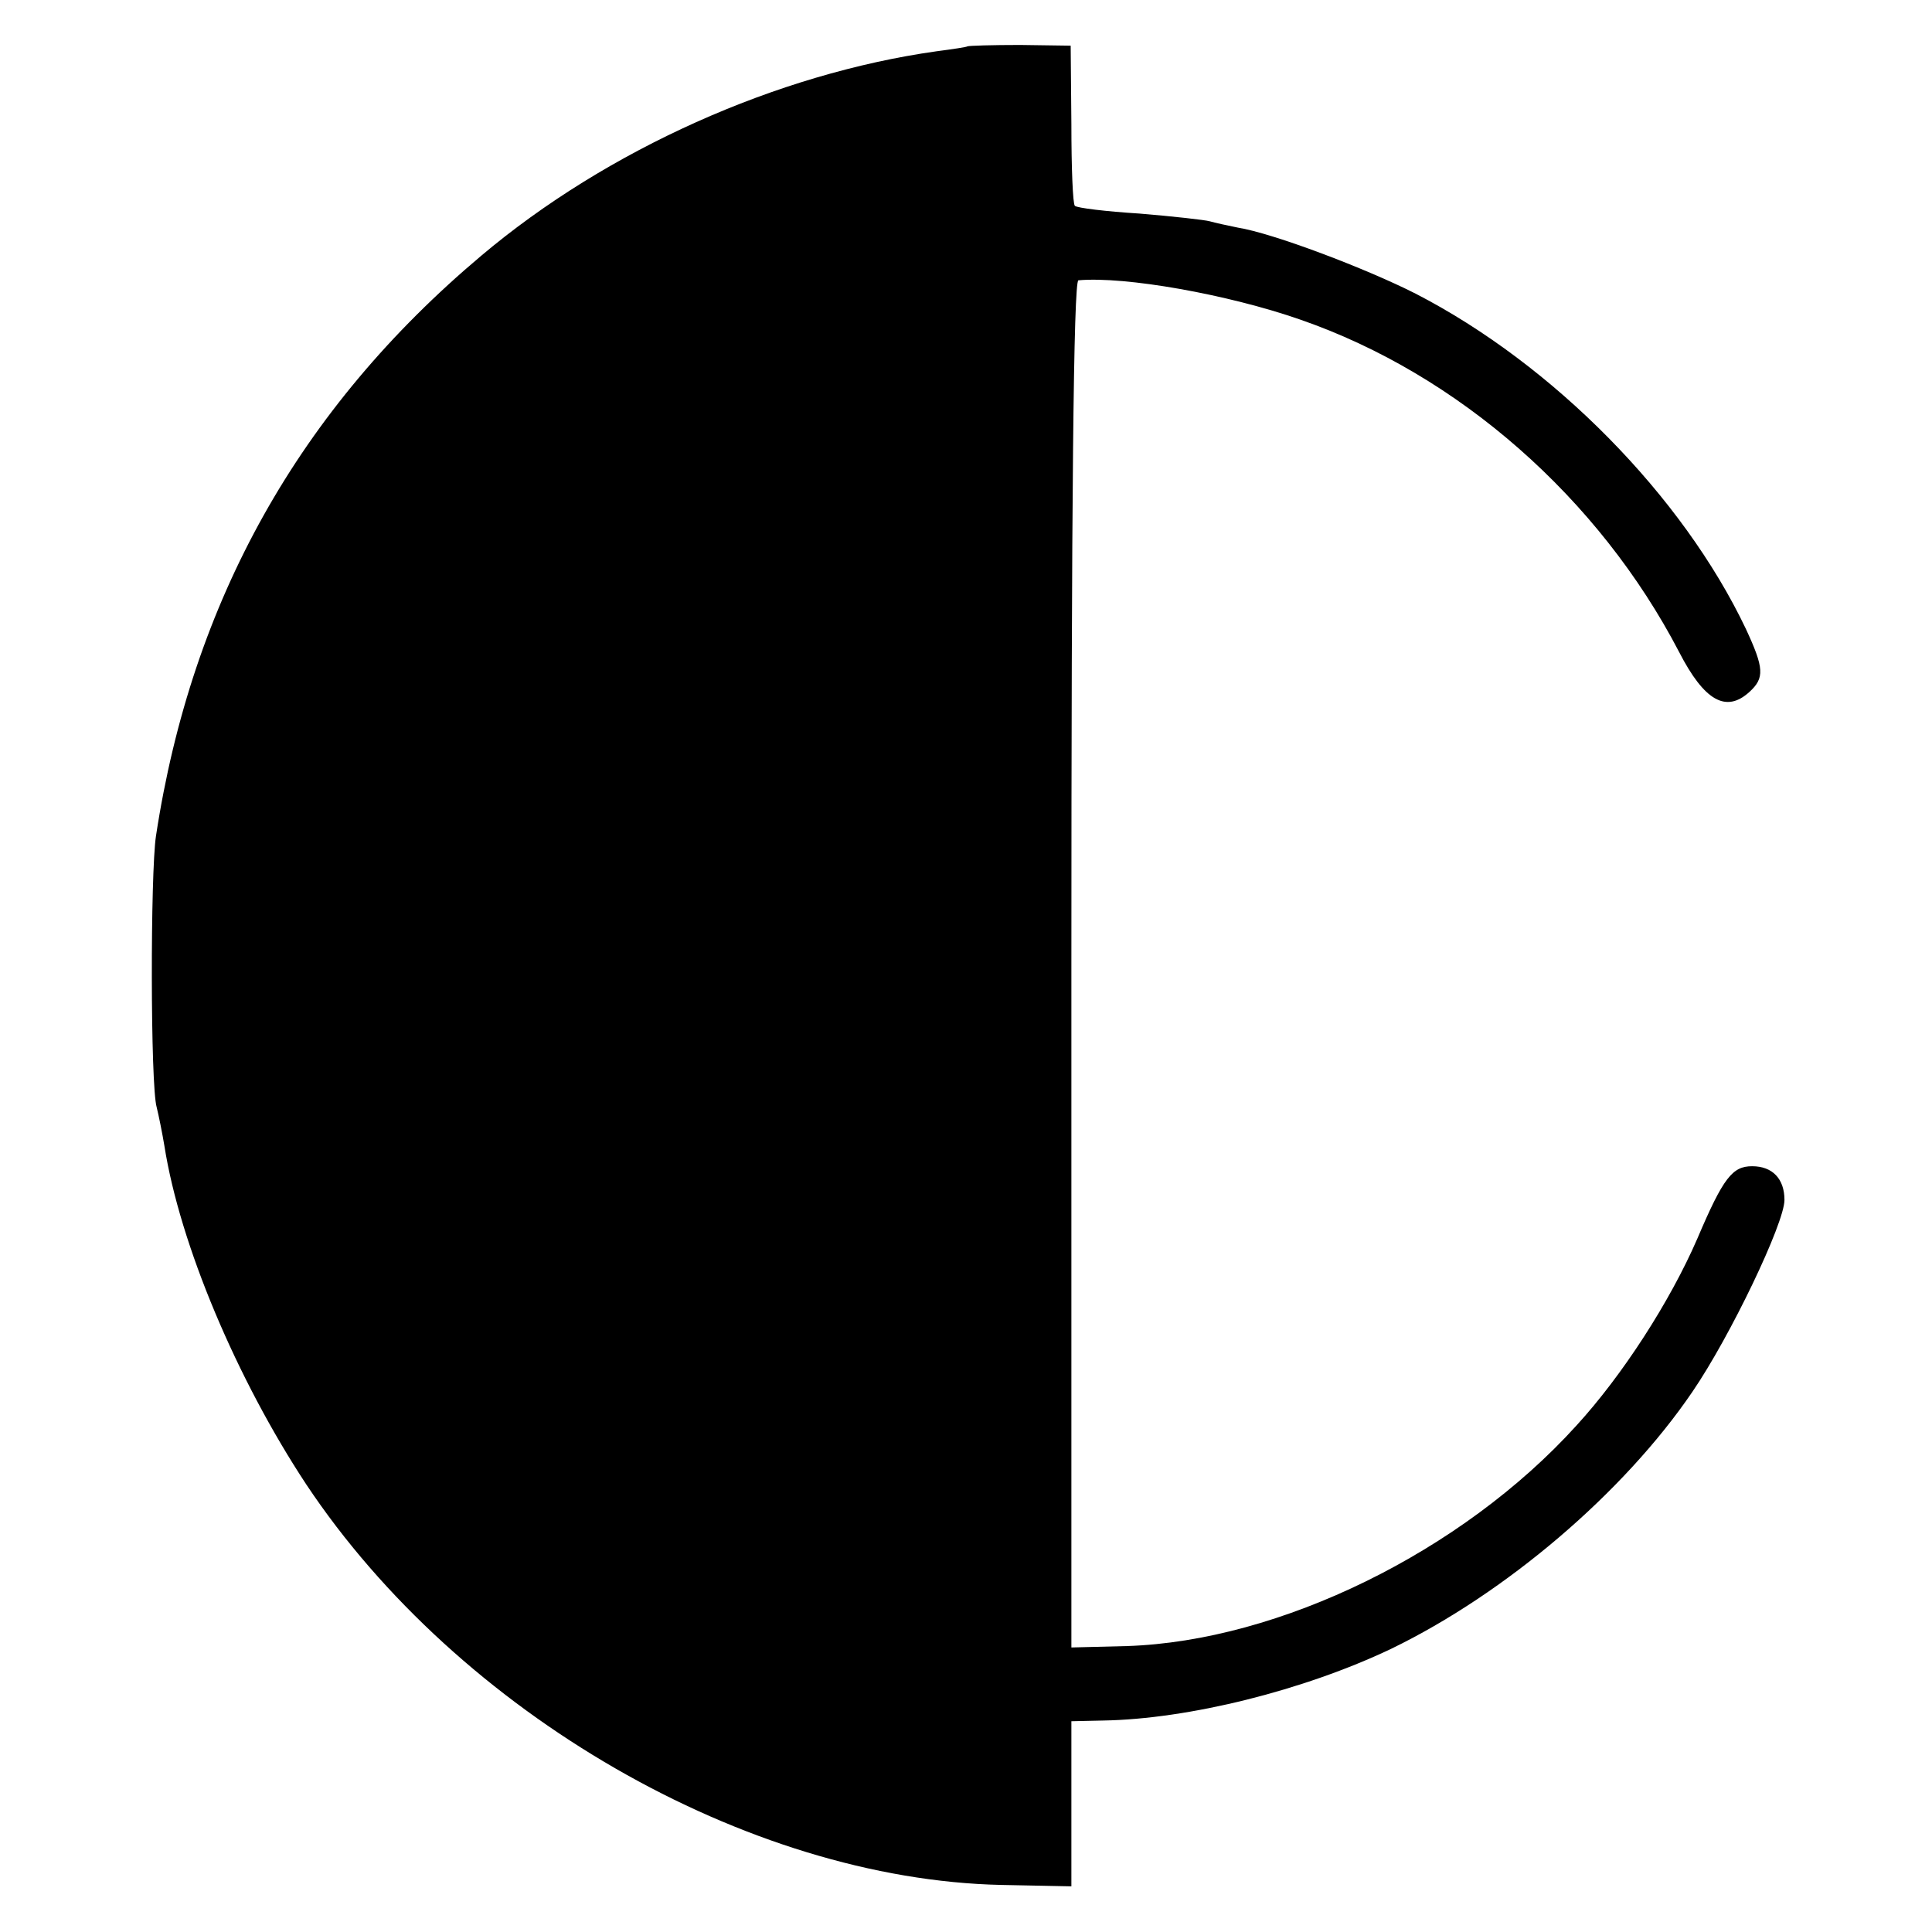 <?xml version="1.0" standalone="no"?>
<!DOCTYPE svg PUBLIC "-//W3C//DTD SVG 20010904//EN"
 "http://www.w3.org/TR/2001/REC-SVG-20010904/DTD/svg10.dtd">
<svg version="1.0" xmlns="http://www.w3.org/2000/svg"
 width="275pt" height="275pt" viewBox="0 0 275 275"
 preserveAspectRatio="xMidYMid meet">
<g transform="translate(0,275) scale(0.1,-0.1)"
fill="#000000" stroke="none">
<path d="M1377 2684 c-1 -1 -21 -4 -44 -7 -227 -32 -469 -140 -648 -291 -259
-218 -412 -491 -463 -826 -8 -53 -8 -355 1 -386 3 -12 8 -37 11 -55 22 -140
103 -332 202 -482 217 -326 627 -562 989 -570 l100 -2 0 118 0 117 45 1 c122
2 286 43 410 102 163 79 331 222 429 366 54 79 131 240 131 273 0 30 -17 48
-46 48 -28 0 -41 -16 -78 -103 -39 -90 -107 -195 -172 -266 -163 -180 -423
-307 -640 -314 l-79 -2 0 973 c0 654 3 972 10 973 66 6 213 -20 316 -56 225
-78 425 -254 539 -473 36 -70 67 -87 100 -57 22 20 21 34 -5 90 -90 189 -274
376 -470 477 -71 36 -203 86 -253 94 -15 3 -33 7 -40 9 -7 2 -52 7 -100 11
-48 3 -89 8 -92 11 -3 2 -5 55 -5 116 l-1 112 -72 1 c-40 0 -73 -1 -75 -2z"/>
</g>
</svg>
